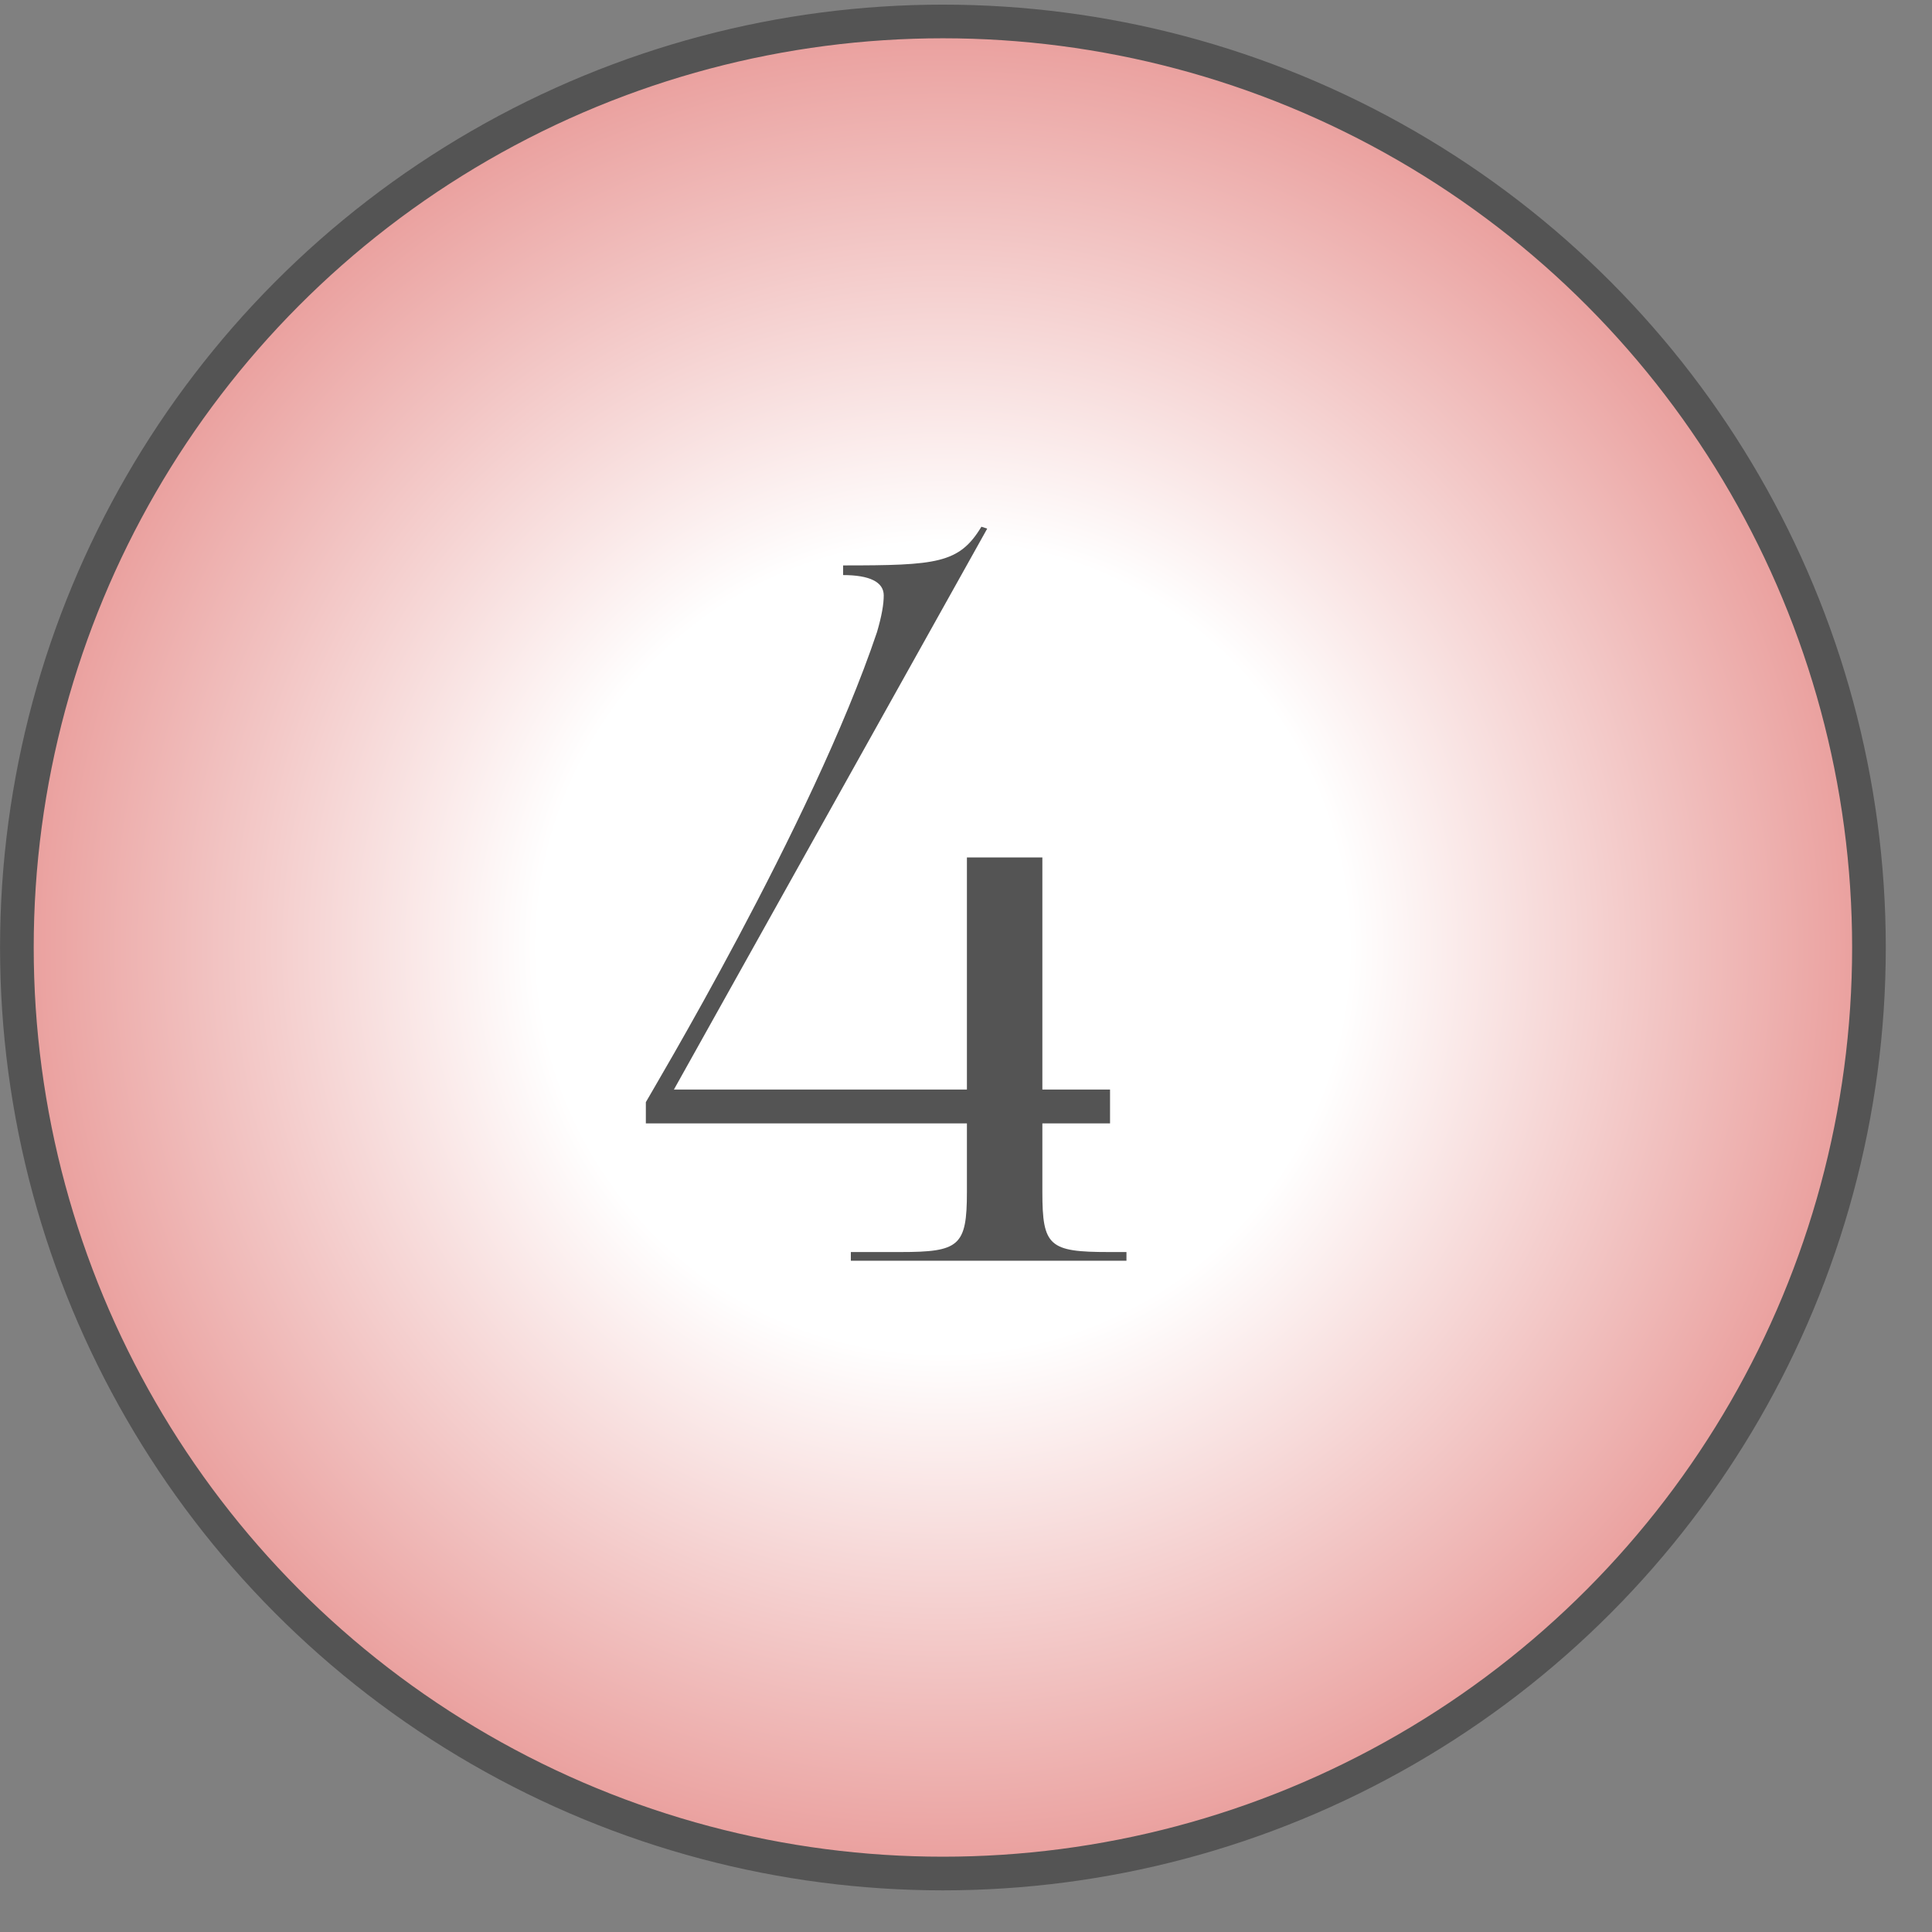<?xml version="1.0" encoding="UTF-8"?> <svg xmlns="http://www.w3.org/2000/svg" width="38" height="38" viewBox="0 0 38 38" fill="none"><rect x="0" y="0" width="38" height="38" fill="#808080" stroke="none"/> <circle cx="18.546" cy="18.636" r="18.214" fill="url(#paint0_radial_1555_39)" stroke="#545454" stroke-width="0.662"></circle> <path d="M13.255 21.43H19.018V16.865H20.502V21.43H21.833V22.096H20.502V23.447C20.502 24.512 20.635 24.626 21.814 24.626H22.156V24.797H16.735V24.626H17.705C18.866 24.626 19.018 24.512 19.018 23.447V22.096H12.703V21.678C12.76 21.564 15.975 16.219 17.249 12.434C17.344 12.11 17.382 11.882 17.382 11.711C17.382 11.444 17.097 11.311 16.583 11.311V11.121C18.428 11.121 18.866 11.083 19.303 10.36L19.417 10.398L13.255 21.43Z" fill="#545454"></path> <defs> <radialGradient id="paint0_radial_1555_39" cx="0" cy="0" r="1" gradientUnits="userSpaceOnUse" gradientTransform="translate(18.546 18.636) rotate(90) scale(18.546)"> <stop offset="0.432" stop-color="white"></stop> <stop offset="1" stop-color="#E99C9A"></stop> </radialGradient> </defs> </svg> 
